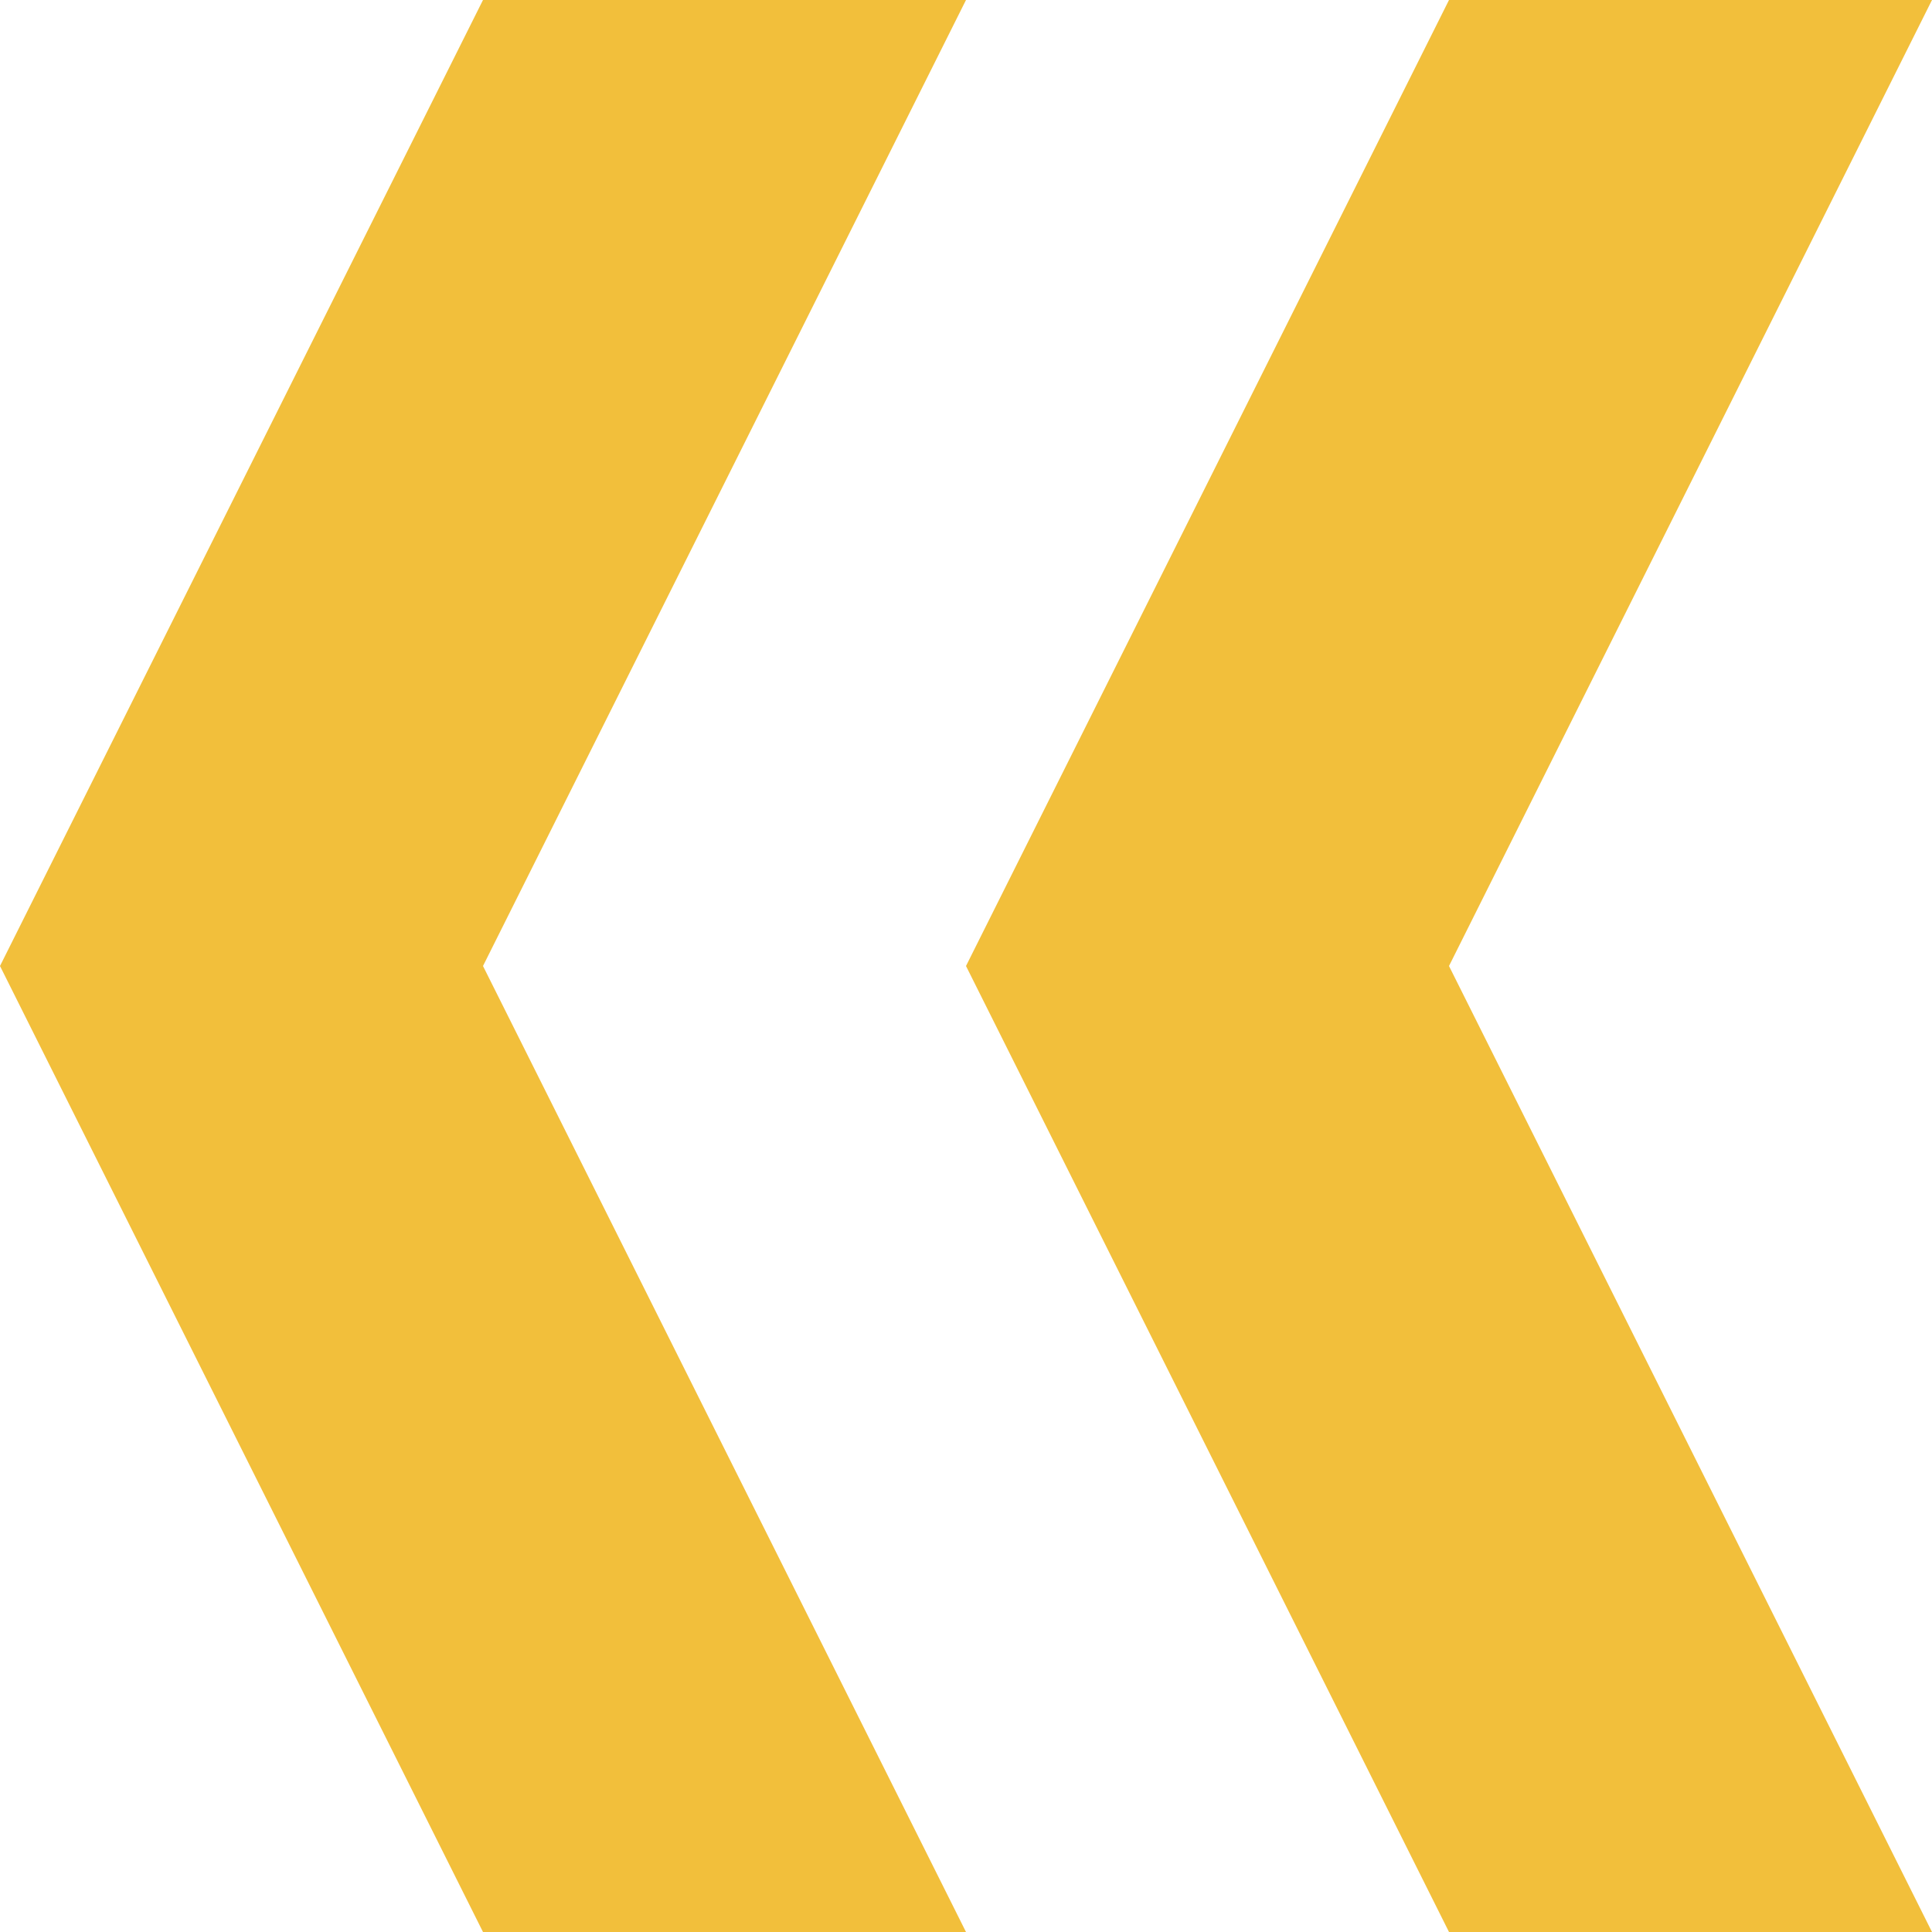 <svg xmlns="http://www.w3.org/2000/svg" xmlns:xlink="http://www.w3.org/1999/xlink" version="1.1" x="0px" y="0px" viewBox="0 0 512 512" enable-background="new 0 0 512 512" xml:space="preserve" aria-hidden="true" width="512px" height="512px" style="fill:url(#CerosGradient_id105a7c8a1);"><defs><linearGradient class="cerosgradient" data-cerosgradient="true" id="CerosGradient_id105a7c8a1" gradientUnits="userSpaceOnUse" x1="50%" y1="100%" x2="50%" y2="0%"><stop offset="0%" stop-color="#F2BF3B"/><stop offset="100%" stop-color="#F2BF3B"/></linearGradient><linearGradient/></defs><path fill="#000000" d="M0,256L128,0h128L128,256l128,256H128L0,256z M384,512h128L384,256L512,0H384L256,256L384,512z" style="fill:url(#CerosGradient_id105a7c8a1);"/></svg>